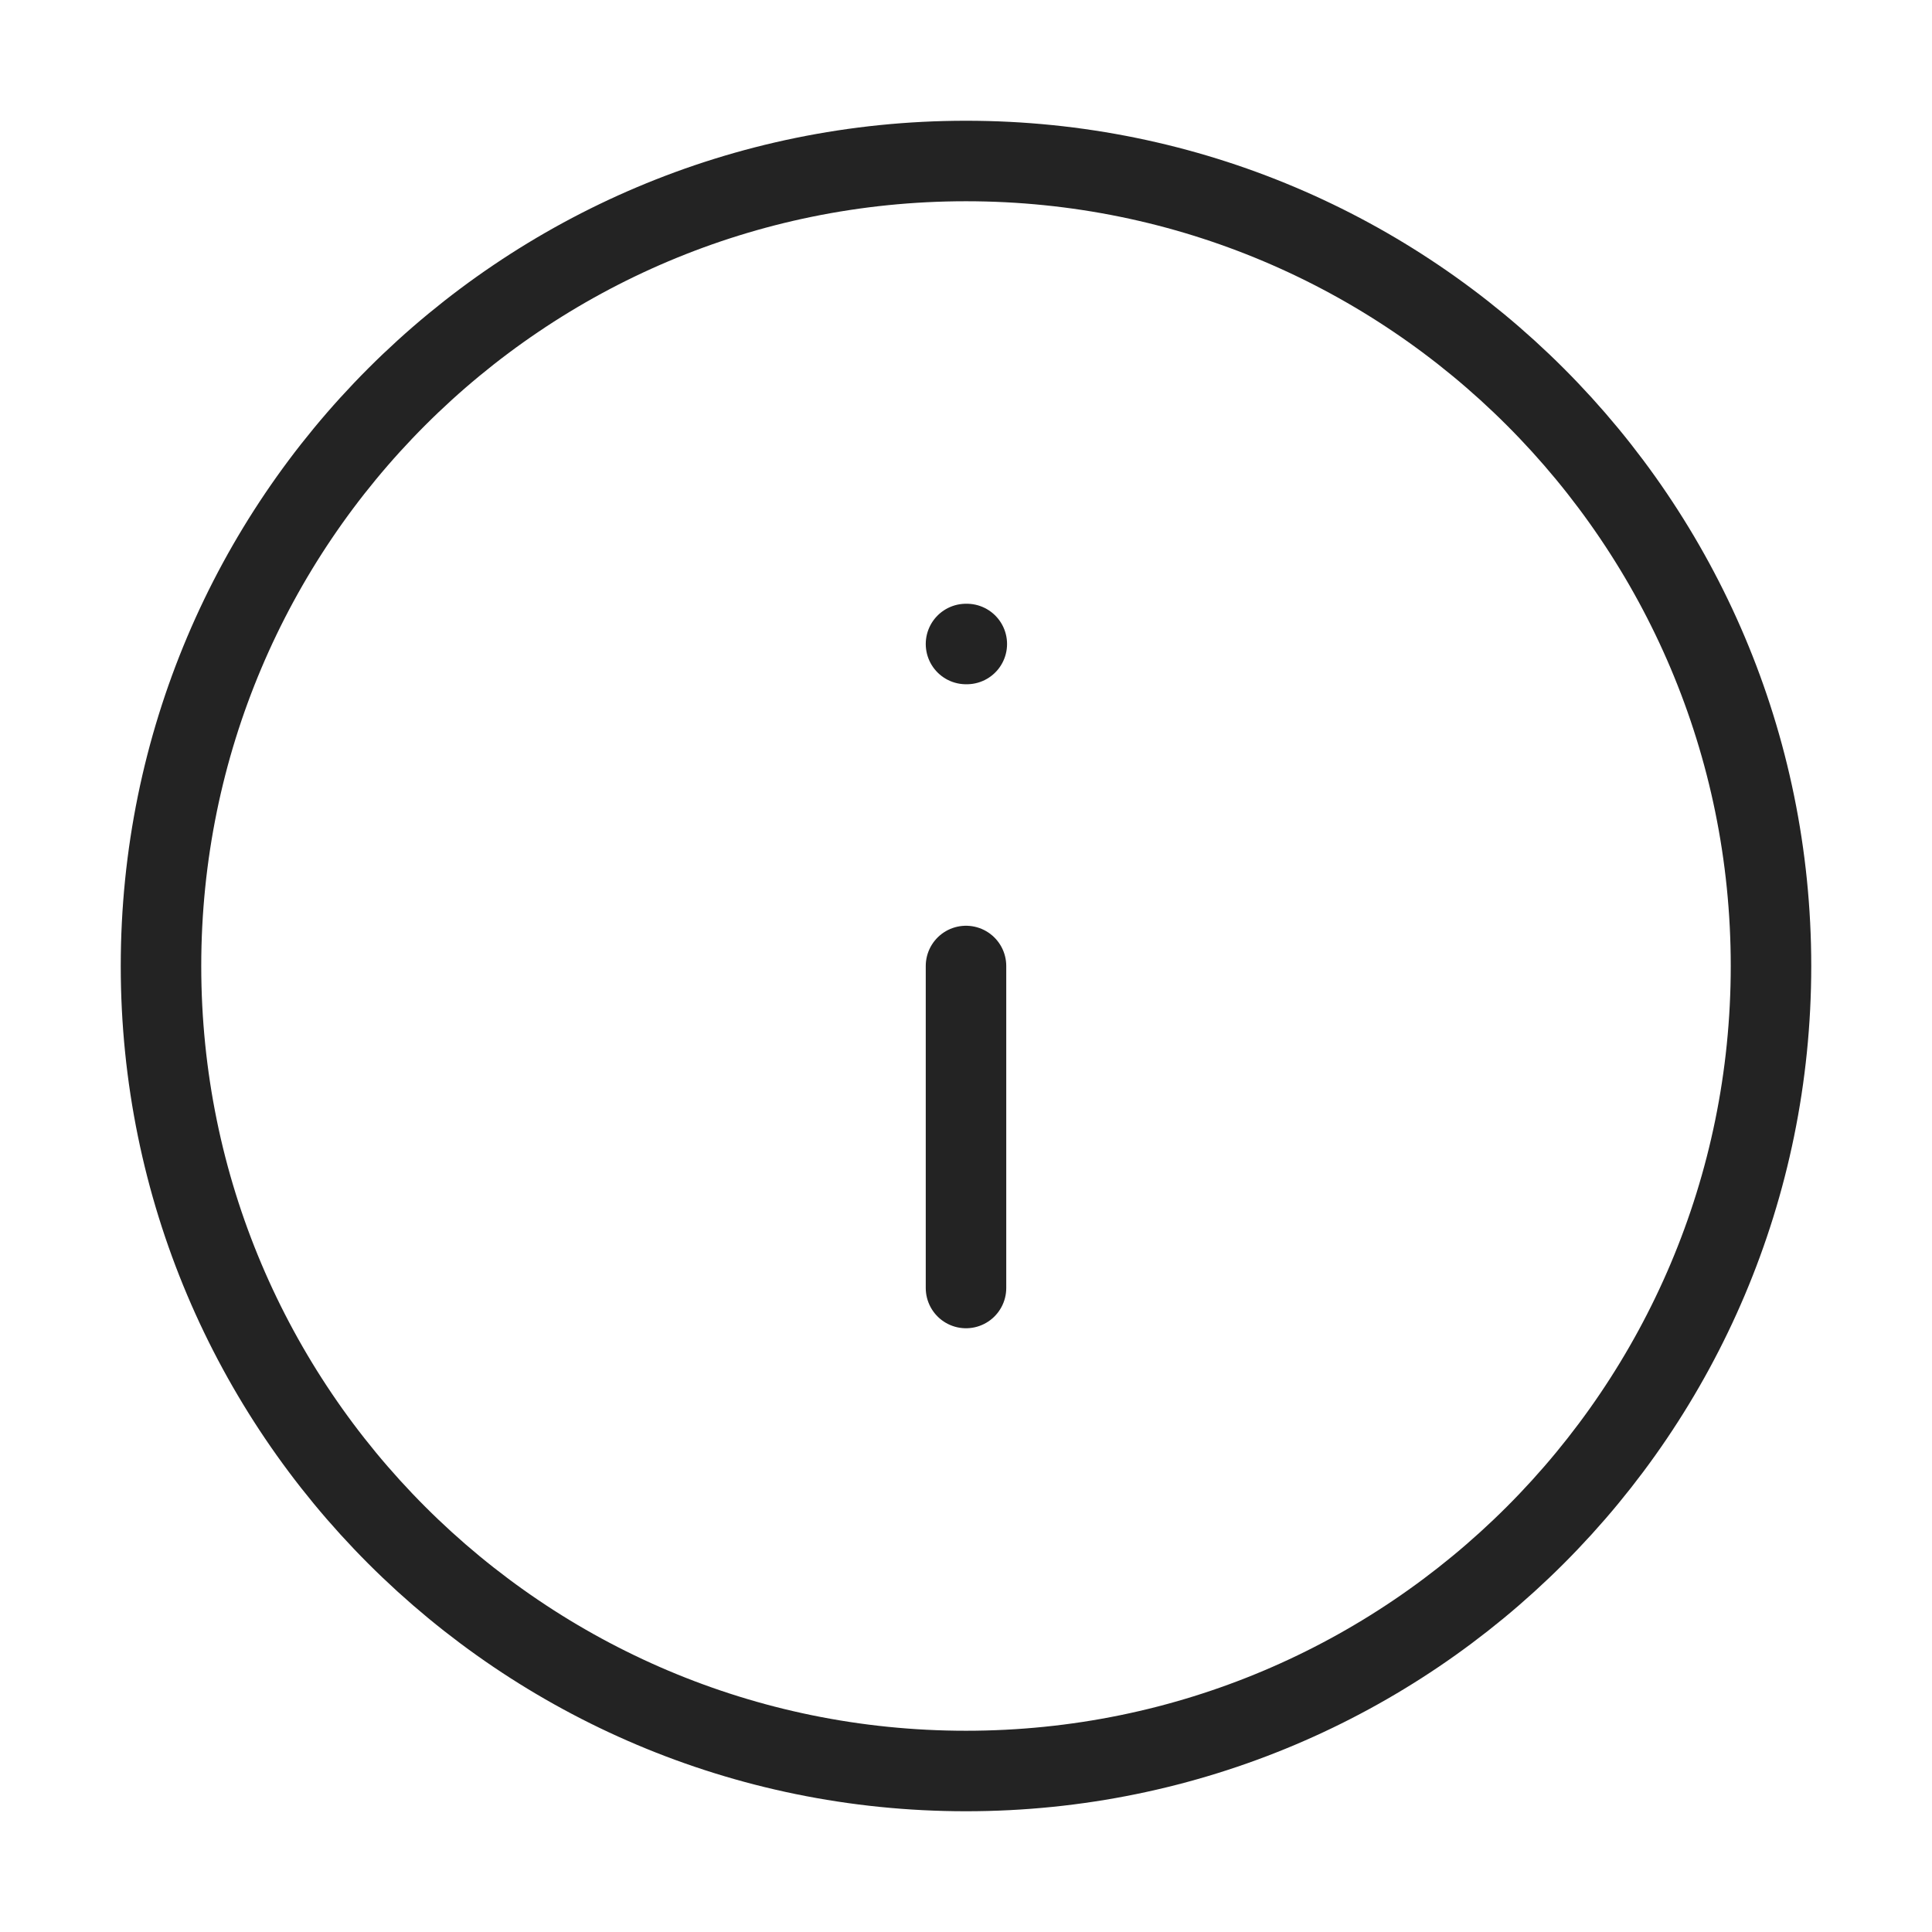 <svg width="24" height="24" viewBox="0 0 24 24" fill="none" xmlns="http://www.w3.org/2000/svg">
<path d="M12 22C17.523 22 22 17.523 22 12C22 6.477 17.523 2 12 2C6.477 2 2 6.477 2 12C2 17.523 6.477 22 12 22Z" stroke="#232323" stroke-linecap="round" stroke-linejoin="round"/>
<path d="M12 16V12" stroke="#232323" stroke-linecap="round" stroke-linejoin="round"/>
<path d="M12 8H12.01" stroke="#232323" stroke-linecap="round" stroke-linejoin="round"/>
</svg>
